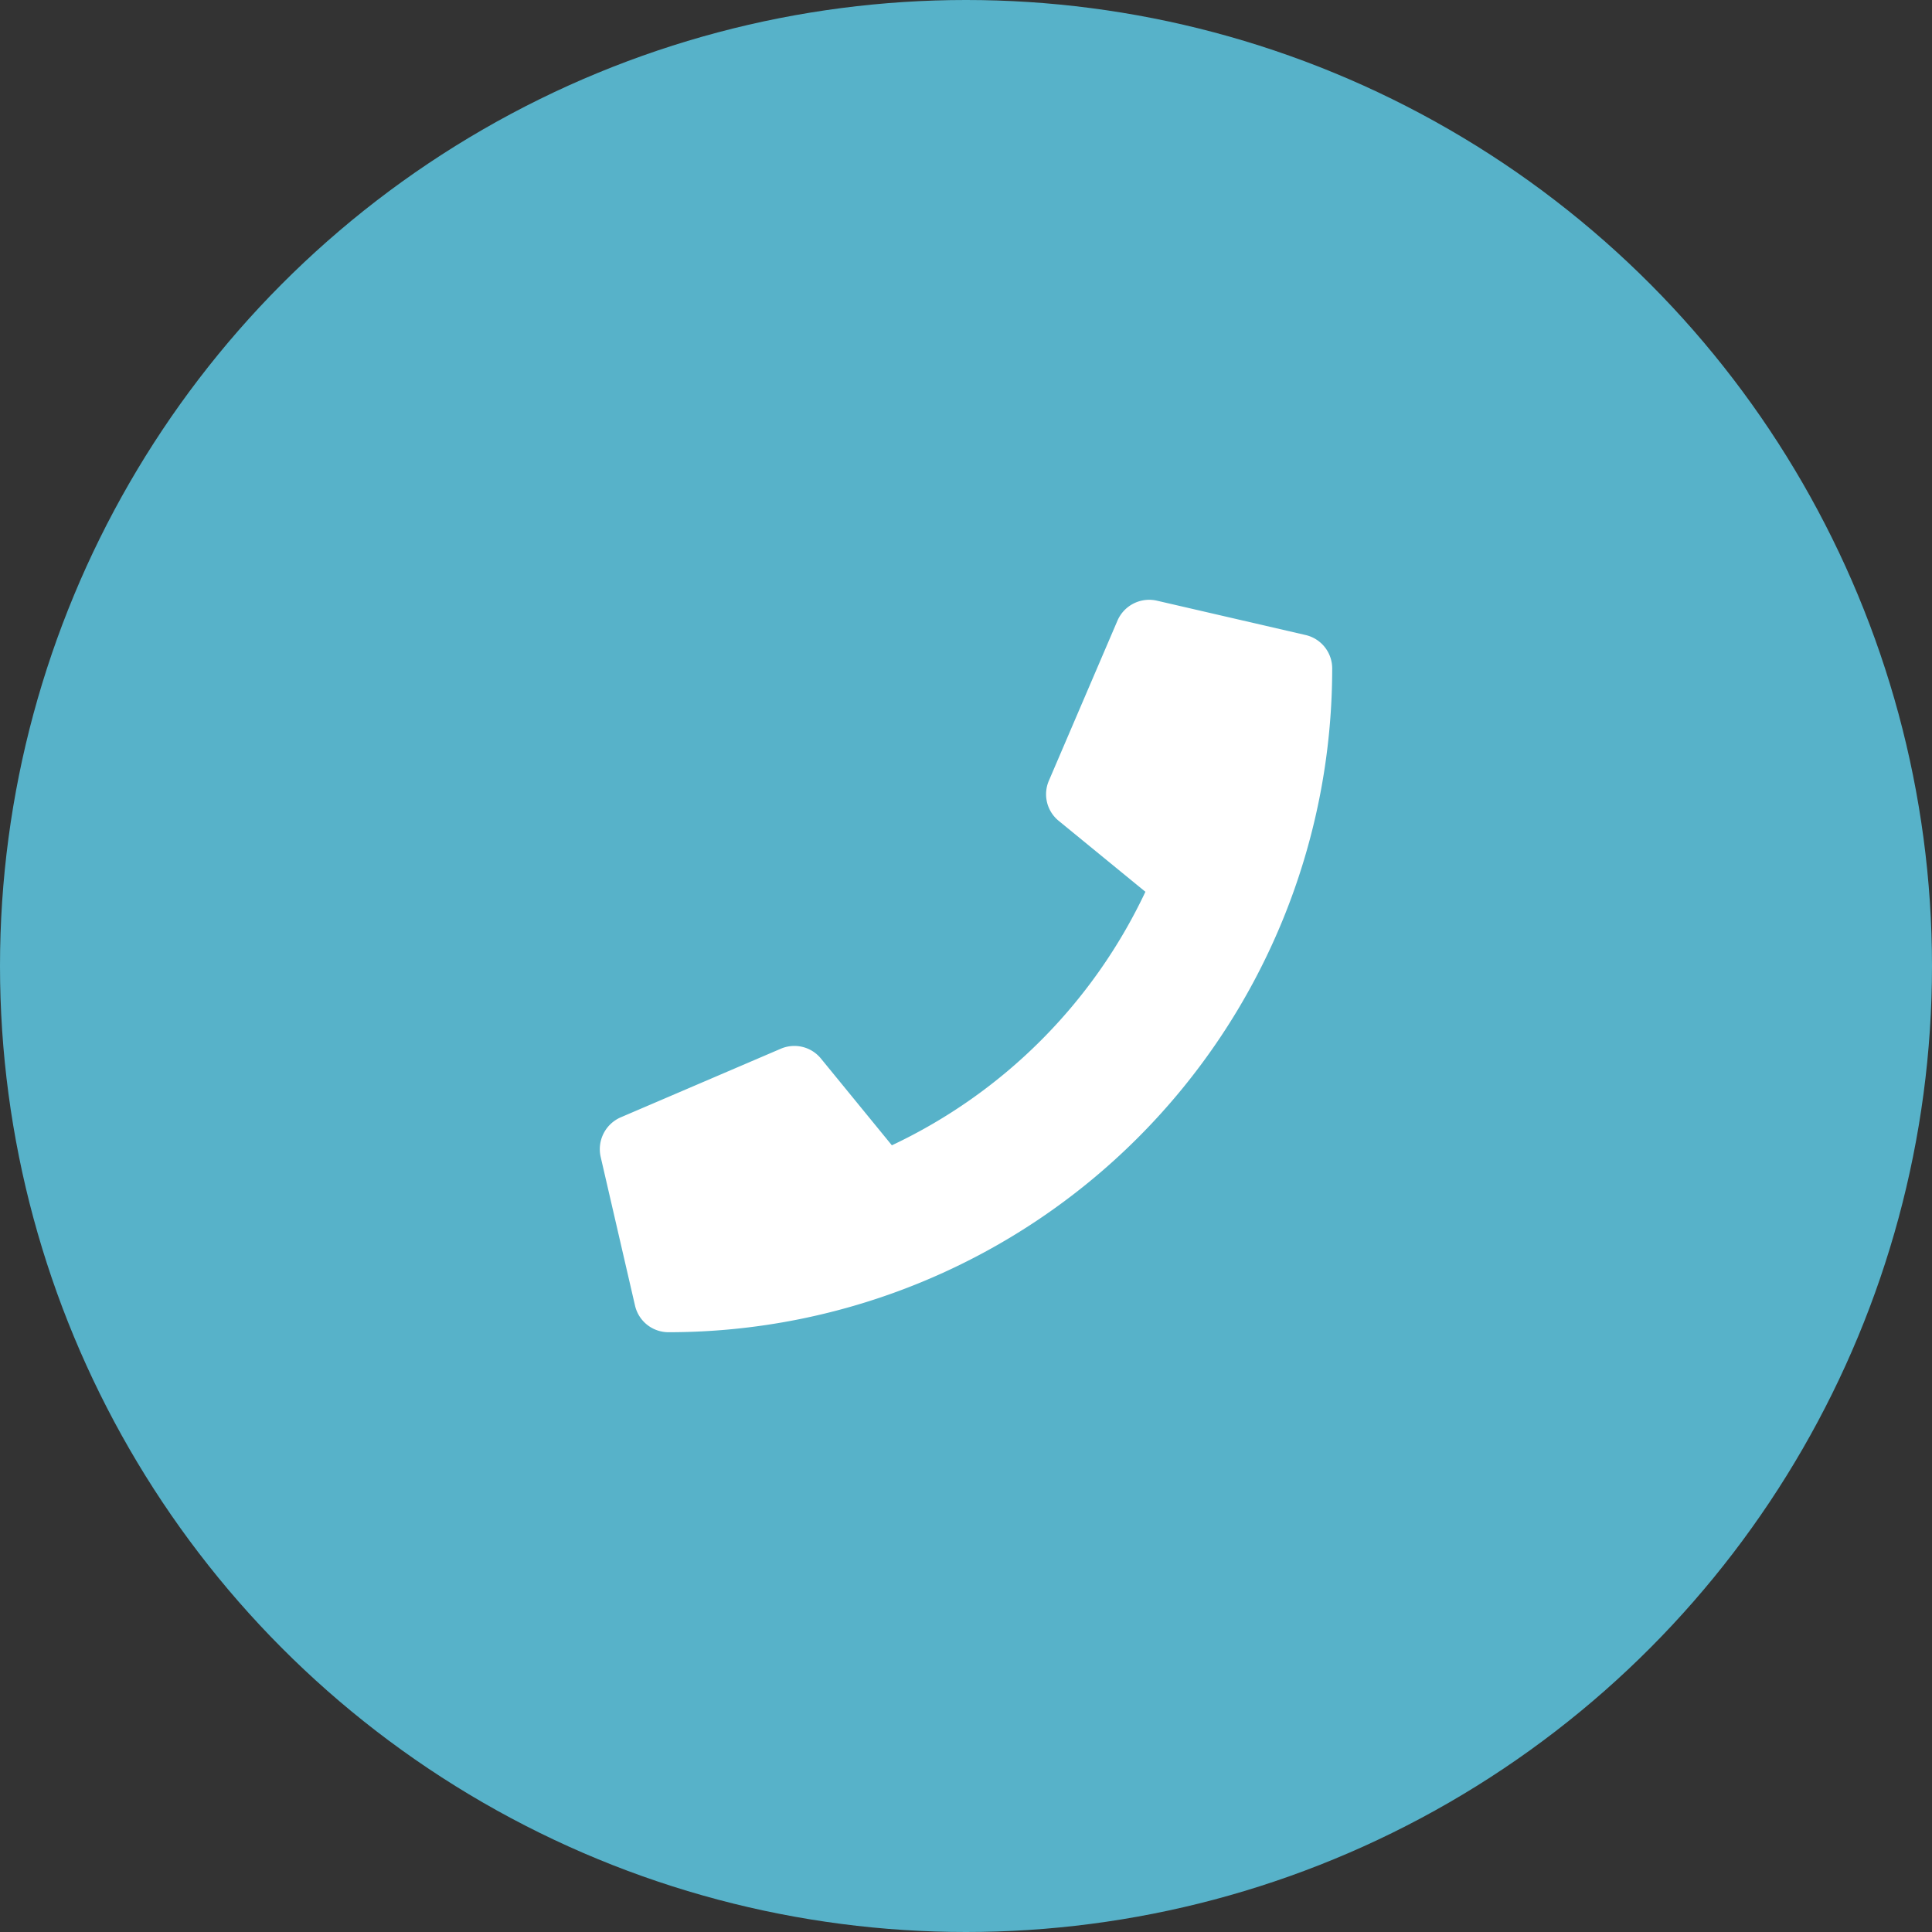 <svg height="170" viewBox="0 0 170 170" width="170" xmlns="http://www.w3.org/2000/svg"><rect x="0" y="0" width="170" height="170" fill="#333333" stroke="none"/><circle cx="85" cy="85" fill="#57b2c9" r="85"/><path d="m62.106 3.1-13.091-3.024a3.04 3.04 0 0 0 -3.461 1.75l-6.042 14.1a3.013 3.013 0 0 0 .869 3.524l7.628 6.243a46.65 46.65 0 0 1 -22.309 22.307l-6.24-7.632a3.018 3.018 0 0 0 -3.524-.869l-14.1 6.042a3.057 3.057 0 0 0 -1.76 3.474l3.024 13.091a3.02 3.02 0 0 0 2.945 2.341 58.4 58.4 0 0 0 58.4-58.4 3.017 3.017 0 0 0 -2.339-2.947z" fill="#fff" transform="translate(52.777 52.777)"/></svg>